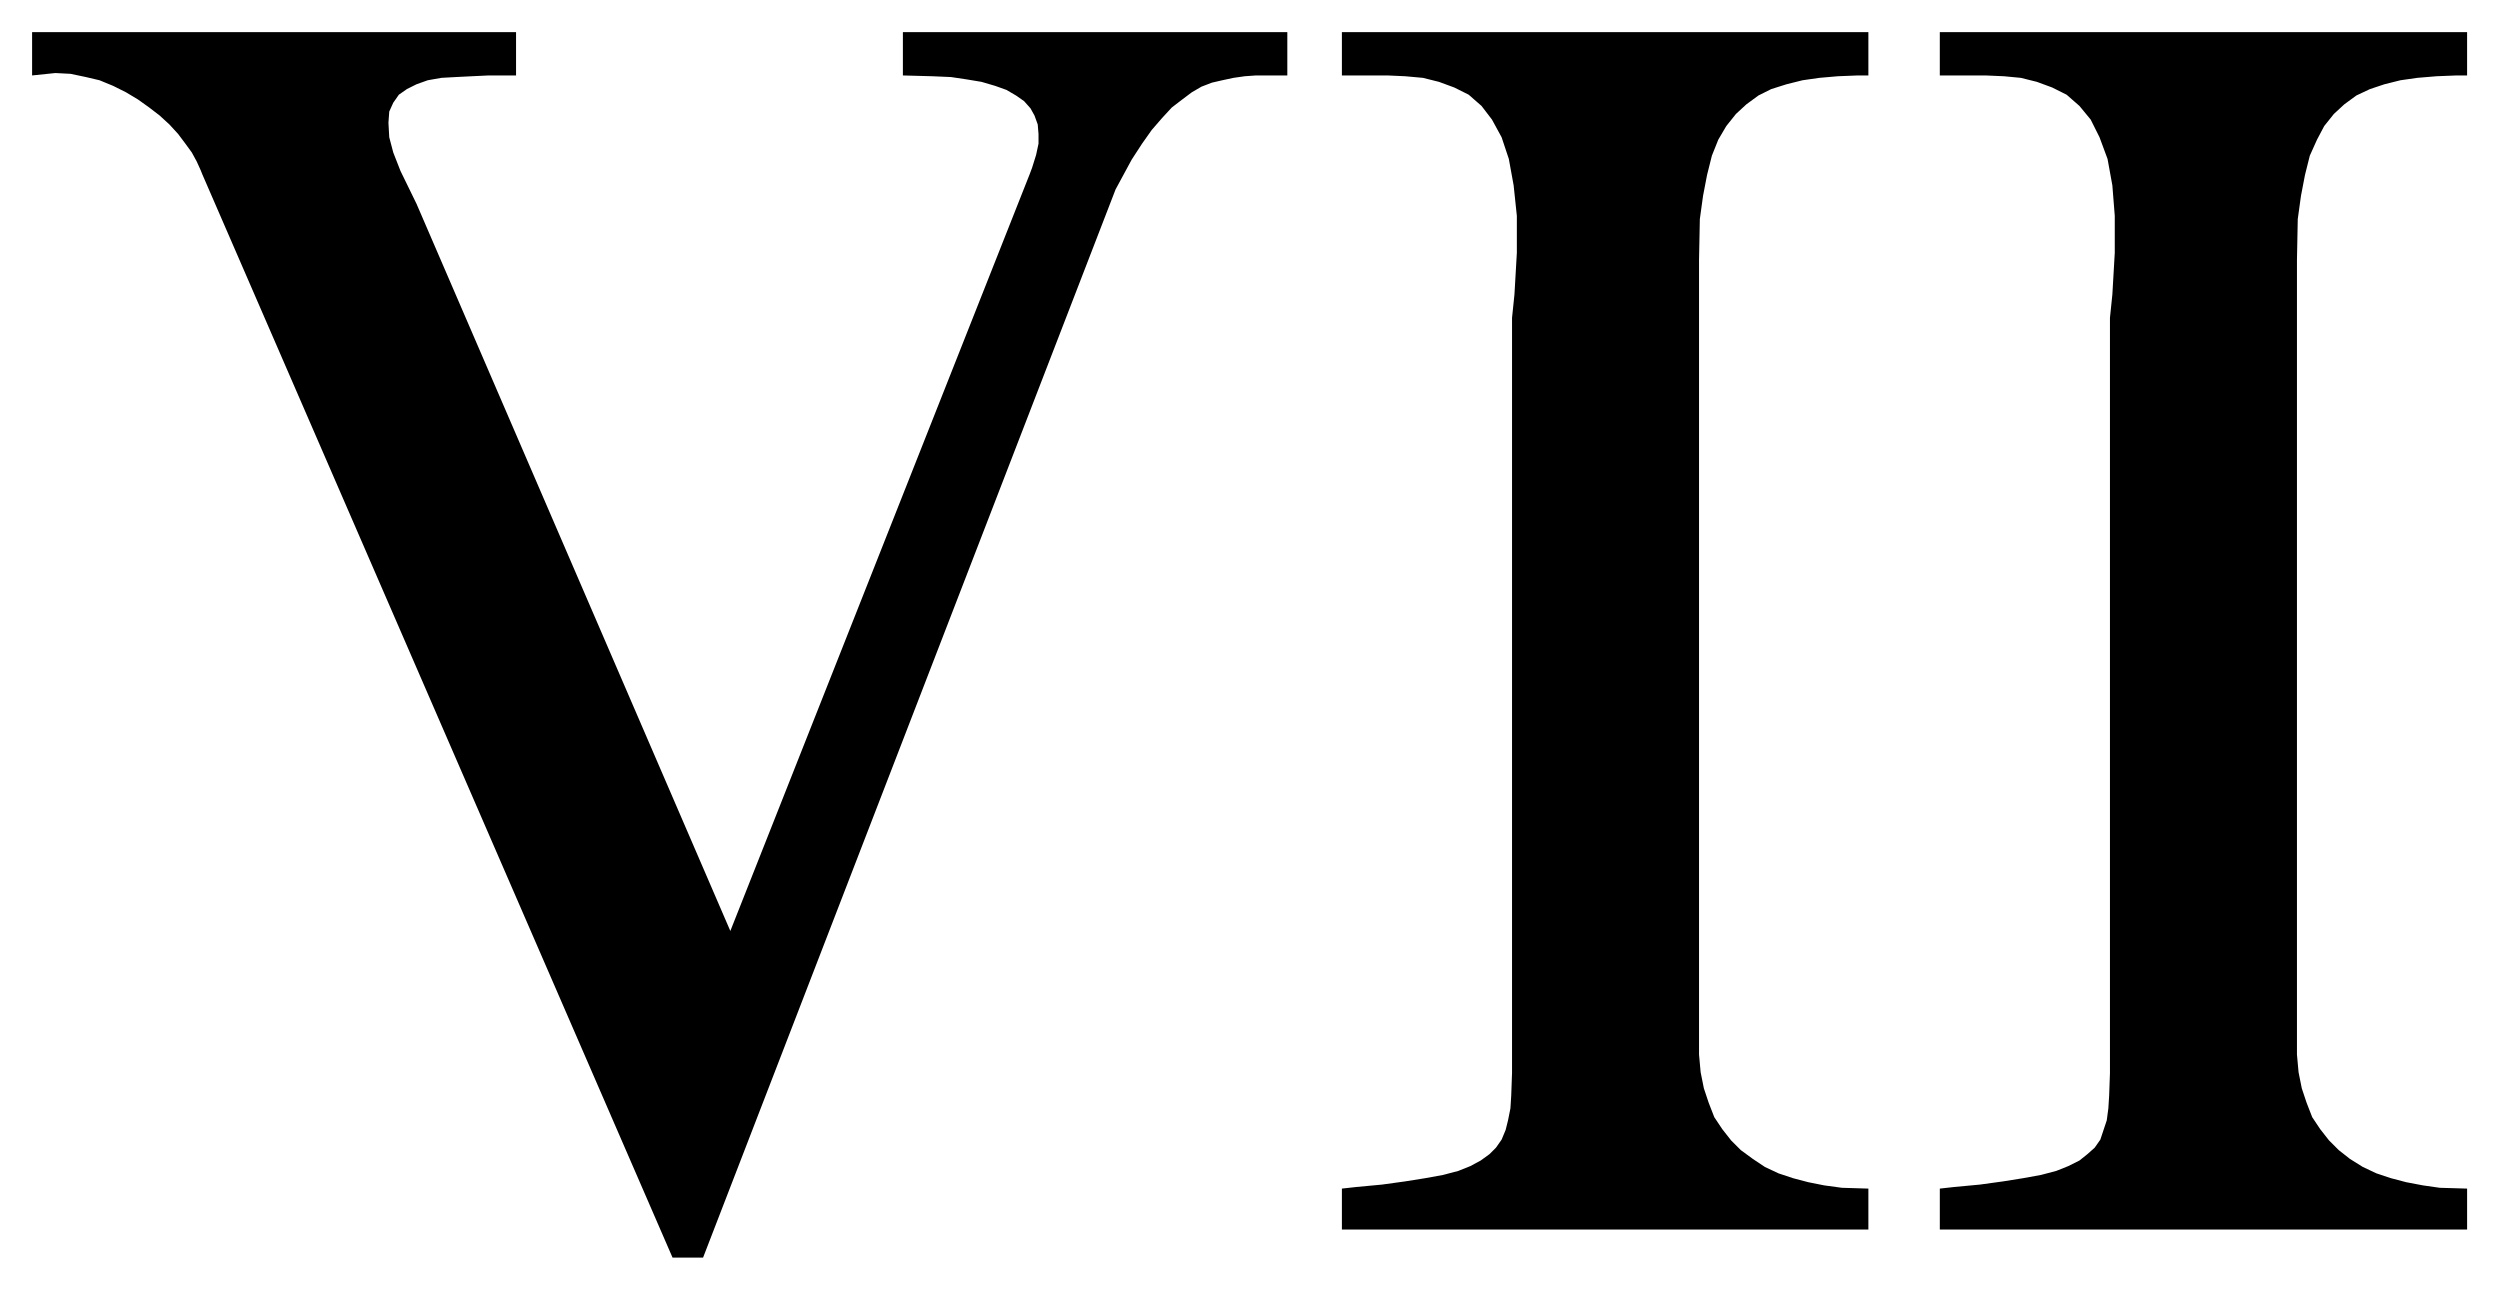 <svg xmlns="http://www.w3.org/2000/svg" fill-rule="evenodd" height="254.574" preserveAspectRatio="none" stroke-linecap="round" viewBox="0 0 3115 1607" width="493.465"><path d="m2629 396 3-29 3-52v-46l-3-38-6-33-10-27-11-22-14-17-16-14-18-9-19-7-20-5-21-2-23-1h-57V40h657v54h-13l-25 1-24 2-21 3-20 5-18 6-17 8-15 11-13 12-12 15-9 17-9 20-6 24-5 26-4 29-1 51v990l2 22 4 20 6 18 7 18 10 15 11 14 12 12 14 11 16 10 17 8 18 6 19 5 21 4 21 3 34 1v51h-657v-51l18-2 32-3 29-4 25-4 22-4 19-5 15-6 14-7 10-8 9-8 7-10 4-12 4-12 2-15 1-16 1-28V396zm-745 0 3-29 3-52v-46l-4-38-6-33-9-27-12-22-13-17-16-14-18-9-19-7-20-5-22-2-22-1h-57V40h656v54h-13l-25 1-23 2-21 3-20 5-19 6-16 8-15 11-13 12-12 15-10 17-8 20-6 24-5 26-4 29-1 51v990l2 22 4 20 6 18 7 18 10 15 11 14 12 12 15 11 15 10 17 8 18 6 19 5 20 4 22 3 33 1v51h-656v-51l18-2 32-3 29-4 25-4 22-4 19-5 15-6 13-7 11-8 8-8 7-10 5-12 3-12 3-15 1-16 1-28V396zM838 1567 252 217l-2-5-5-11-6-11-8-11-9-12-11-12-12-11-13-10-14-10-15-9-16-8-17-7-17-4-19-4-19-1-29 3V40h603v54h-34l-21 1-20 1-18 1-17 3-14 5-12 6-10 7-7 10-5 11-1 14 1 18 5 19 9 23 20 41 391 906 373-943 3-8 5-16 3-14v-12l-1-12-4-11-5-9-8-9-10-7-12-7-14-5-17-5-18-3-20-3-23-1-37-1V40h479v54h-39l-14 1-14 2-14 3-13 3-13 5-12 7-12 9-13 10-12 13-13 15-12 17-13 20-20 37-514 1331h-38z" style="stroke:none;fill:#000"/></svg>
